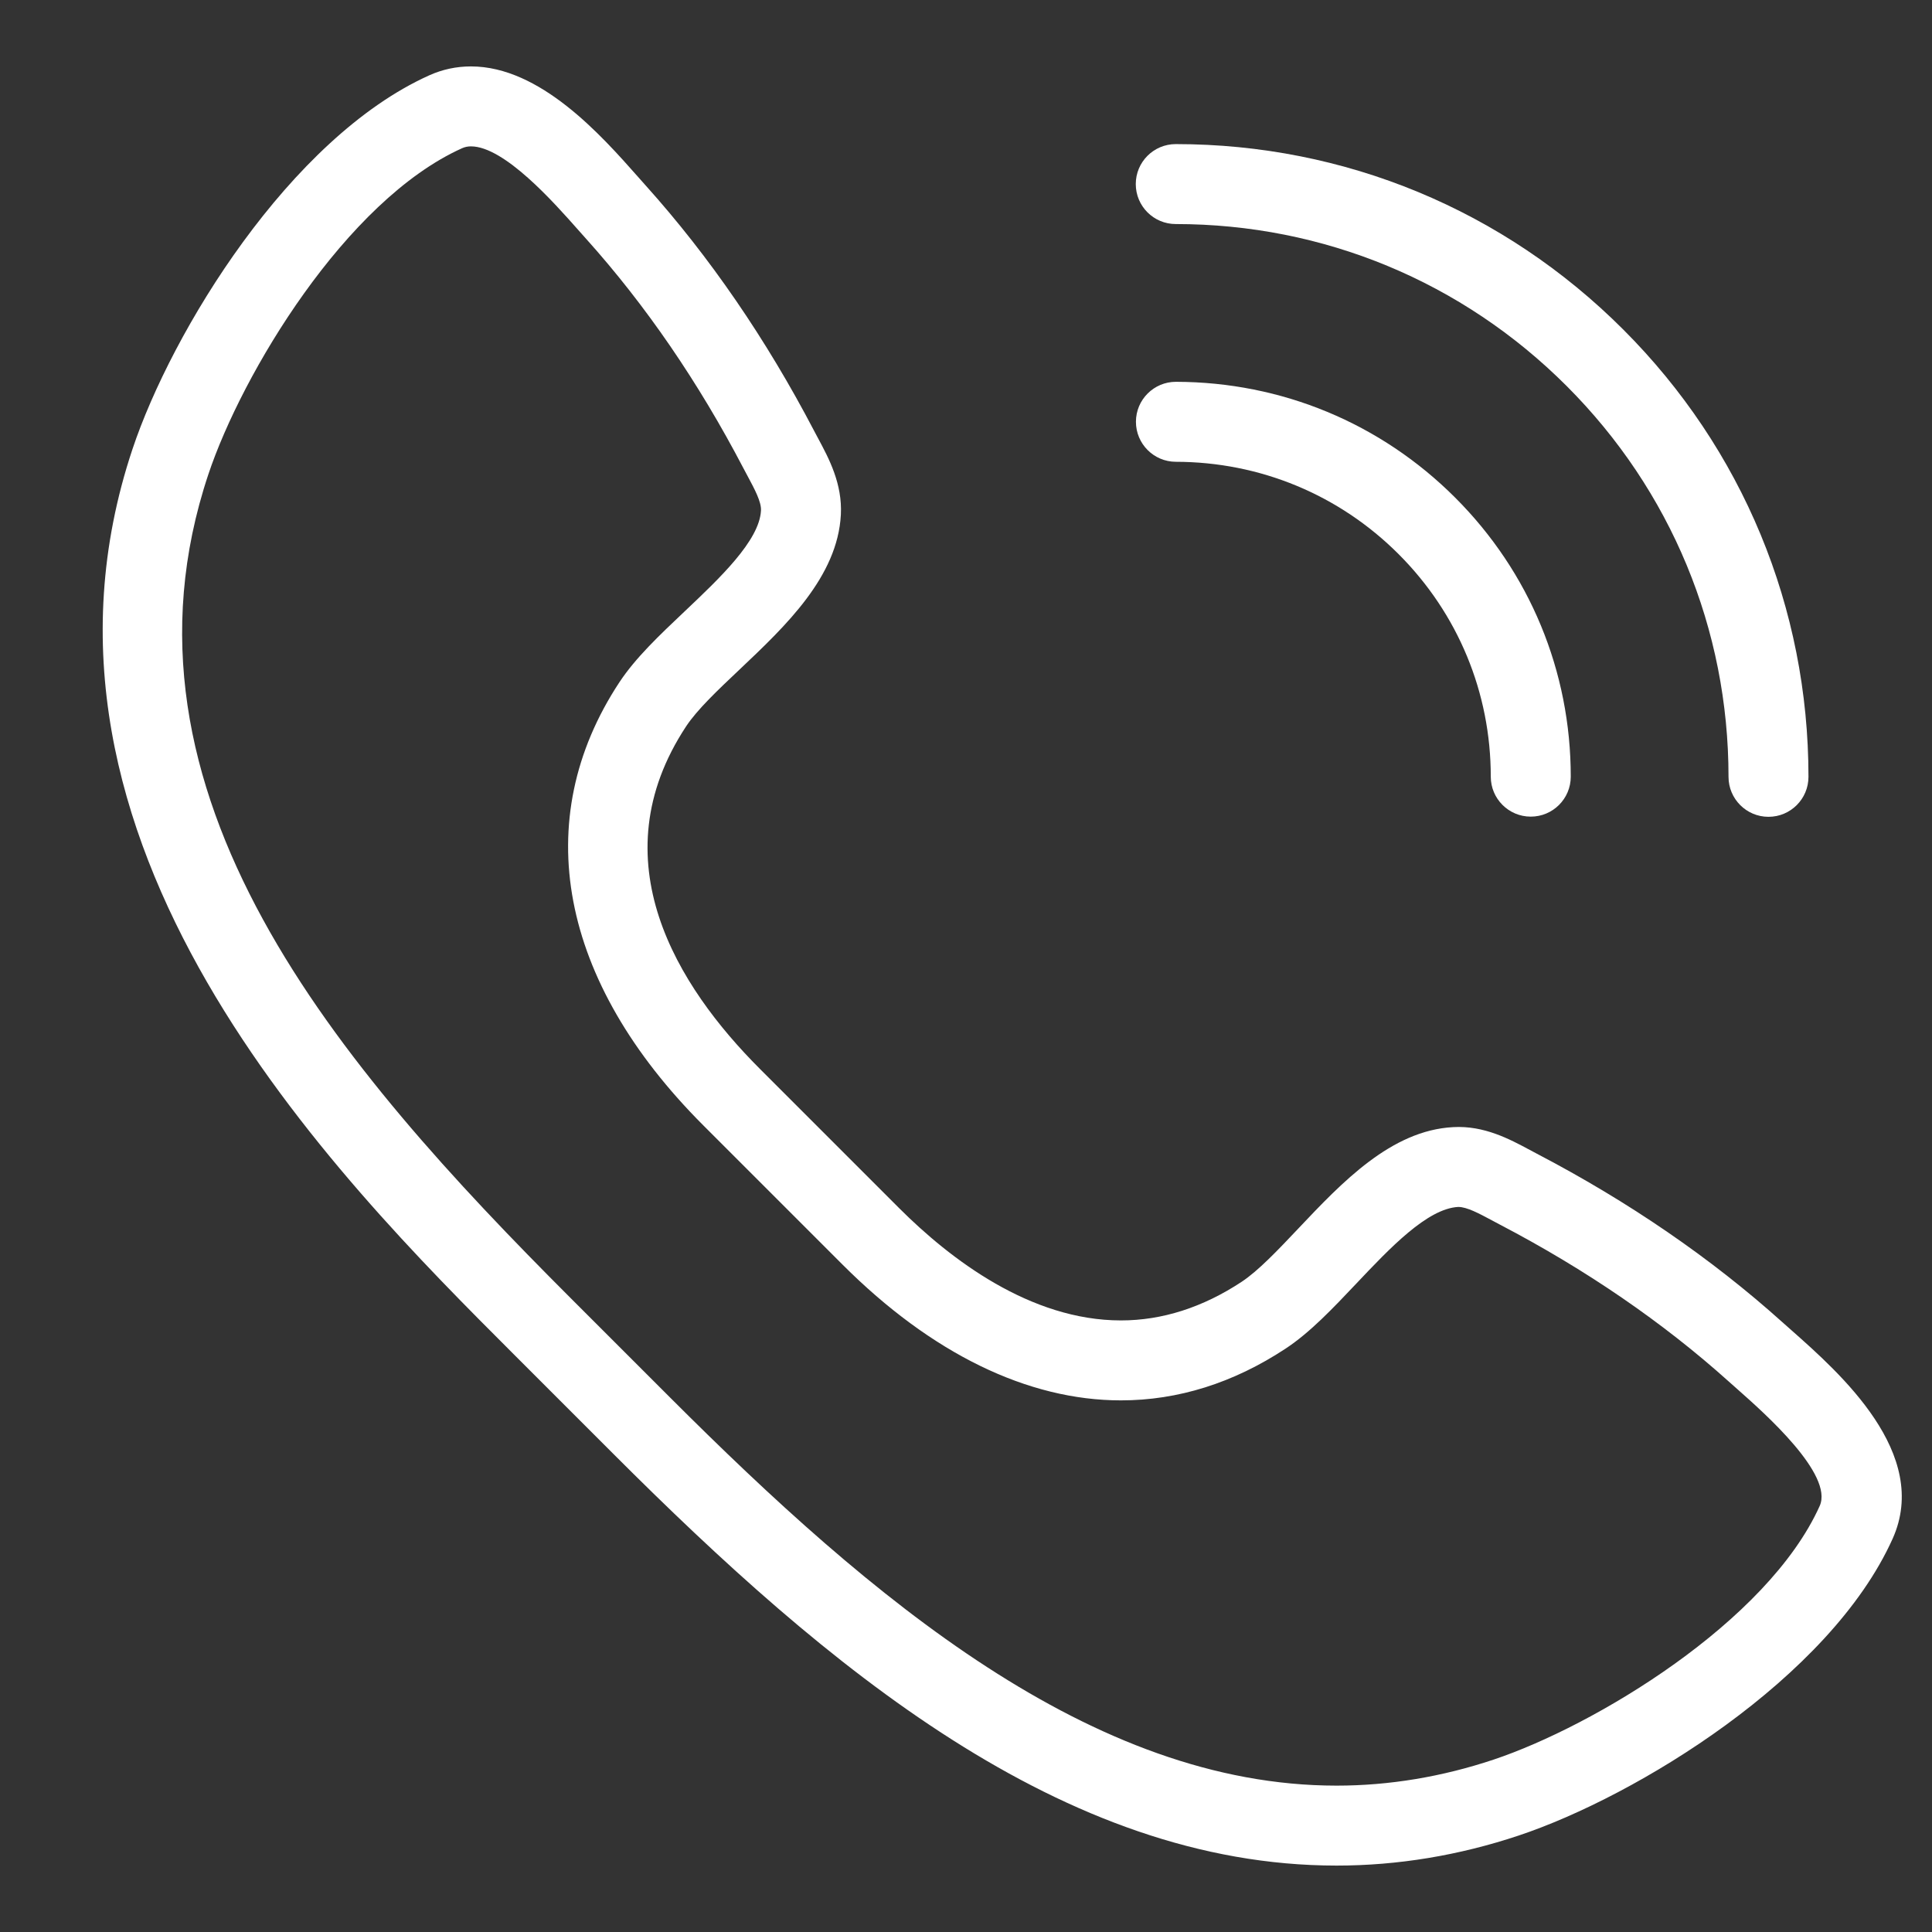<svg xmlns="http://www.w3.org/2000/svg" xmlns:xlink="http://www.w3.org/1999/xlink" width="500" zoomAndPan="magnify" viewBox="0 0 375 375" height="500" preserveAspectRatio="xMidYMid meet" version="1.0"><rect x="0" y="0" width="375" height="375" fill="#333333" stroke="none"/><defs><clipPath id="1bfb9d8c8d"><path d="M 19 12.891 L 370 12.891 L 370 362.391 L 19 362.391 Z M 19 12.891 " clip-rule="nonzero"/></clipPath></defs><g clip-path="url(#1bfb9d8c8d)"><path fill="#ffffff" d="M 347.676 258.16 L 345.941 256.621 C 332.172 244.25 316.141 233.25 298.309 223.934 L 296.926 223.199 C 293.016 221.102 288.062 218.438 282.082 218.773 C 270.031 219.395 260.477 229.5 252.043 238.414 C 248.027 242.66 244.234 246.668 240.984 248.809 C 233.449 253.777 225.57 256.293 217.574 256.293 C 200.008 256.293 184.465 244.438 174.516 234.492 L 147.488 207.461 C 131.508 191.48 116.051 166.977 133.168 140.996 C 135.309 137.746 139.316 133.953 143.566 129.938 C 152.48 121.504 162.586 111.949 163.211 99.895 C 163.52 93.891 160.895 88.996 158.785 85.066 L 158.047 83.68 C 148.734 65.848 137.734 49.82 125.359 36.039 L 123.82 34.305 C 116.73 26.293 104.871 12.891 91.41 12.891 C 88.59 12.891 85.859 13.473 83.301 14.629 C 56.211 26.824 33.316 64.391 25.715 87.172 C 0.27 163.41 64.996 228.141 99.77 262.914 L 119.066 282.211 C 160.559 323.707 206.285 362.105 259.426 362.109 C 259.43 362.109 259.434 362.109 259.438 362.109 C 271.289 362.109 283.191 360.145 294.809 356.266 C 317.59 348.66 355.156 325.77 367.352 298.68 C 374.789 282.152 357.152 266.543 347.676 258.16 Z M 353.199 292.309 C 343.039 314.871 309.418 335.027 289.895 341.543 C 279.863 344.891 269.613 346.59 259.434 346.59 C 259.434 346.59 259.43 346.59 259.426 346.59 C 211.934 346.586 169.172 310.371 130.039 271.234 L 110.742 251.941 C 65.887 207.078 19.762 154.031 40.438 92.082 C 46.953 72.559 67.109 38.941 89.672 28.777 C 90.23 28.527 90.785 28.41 91.41 28.41 C 97.879 28.41 107.547 39.336 112.191 44.586 L 113.812 46.406 C 125.32 59.227 135.574 74.184 144.289 90.867 L 145.105 92.398 C 146.488 94.977 147.793 97.41 147.707 99.09 C 147.406 104.938 139.695 112.23 132.898 118.66 C 127.98 123.312 123.336 127.703 120.207 132.453 C 102.621 159.148 108.562 190.484 136.512 218.434 L 163.543 245.465 C 180.781 262.703 199.465 271.812 217.574 271.812 C 228.66 271.812 239.41 268.434 249.523 261.77 C 254.273 258.641 258.668 253.996 263.32 249.078 C 269.75 242.281 277.039 234.574 283.051 234.266 C 284.727 234.266 287.09 235.535 289.59 236.875 L 291.117 237.688 C 307.805 246.406 322.762 256.664 335.57 268.168 L 337.391 269.785 C 342.465 274.277 355.945 286.203 353.199 292.309 Z M 353.199 292.309 " fill-opacity="1" fill-rule="nonzero"/></g><path fill="#ffffff" d="M 228.262 74.109 C 228.254 74.109 228.25 74.109 228.246 74.109 C 223.965 74.109 220.492 77.574 220.484 81.855 C 220.477 86.141 223.945 89.625 228.23 89.633 C 244.586 89.66 259.941 96.031 271.469 107.559 C 283.004 119.098 289.359 134.434 289.359 150.75 C 289.359 155.035 292.836 158.508 297.121 158.508 C 301.406 158.508 304.883 155.035 304.883 150.75 C 304.883 130.289 296.914 111.051 282.445 96.586 C 267.992 82.133 248.75 74.148 228.262 74.109 Z M 228.262 74.109 " fill-opacity="1" fill-rule="nonzero"/><path fill="#ffffff" d="M 343.262 158.543 C 347.551 158.543 351.023 155.066 351.023 150.781 C 351.023 117.98 338.254 87.145 315.066 63.957 C 291.859 40.75 261.012 27.969 228.215 27.969 C 223.926 27.969 220.453 31.441 220.453 35.727 C 220.453 40.016 223.926 43.488 228.215 43.488 C 256.867 43.488 283.816 54.656 304.094 74.934 C 324.348 95.191 335.504 122.129 335.504 150.781 C 335.504 155.066 338.977 158.543 343.262 158.543 Z M 343.262 158.543 " fill-opacity="1" fill-rule="nonzero"/></svg>
